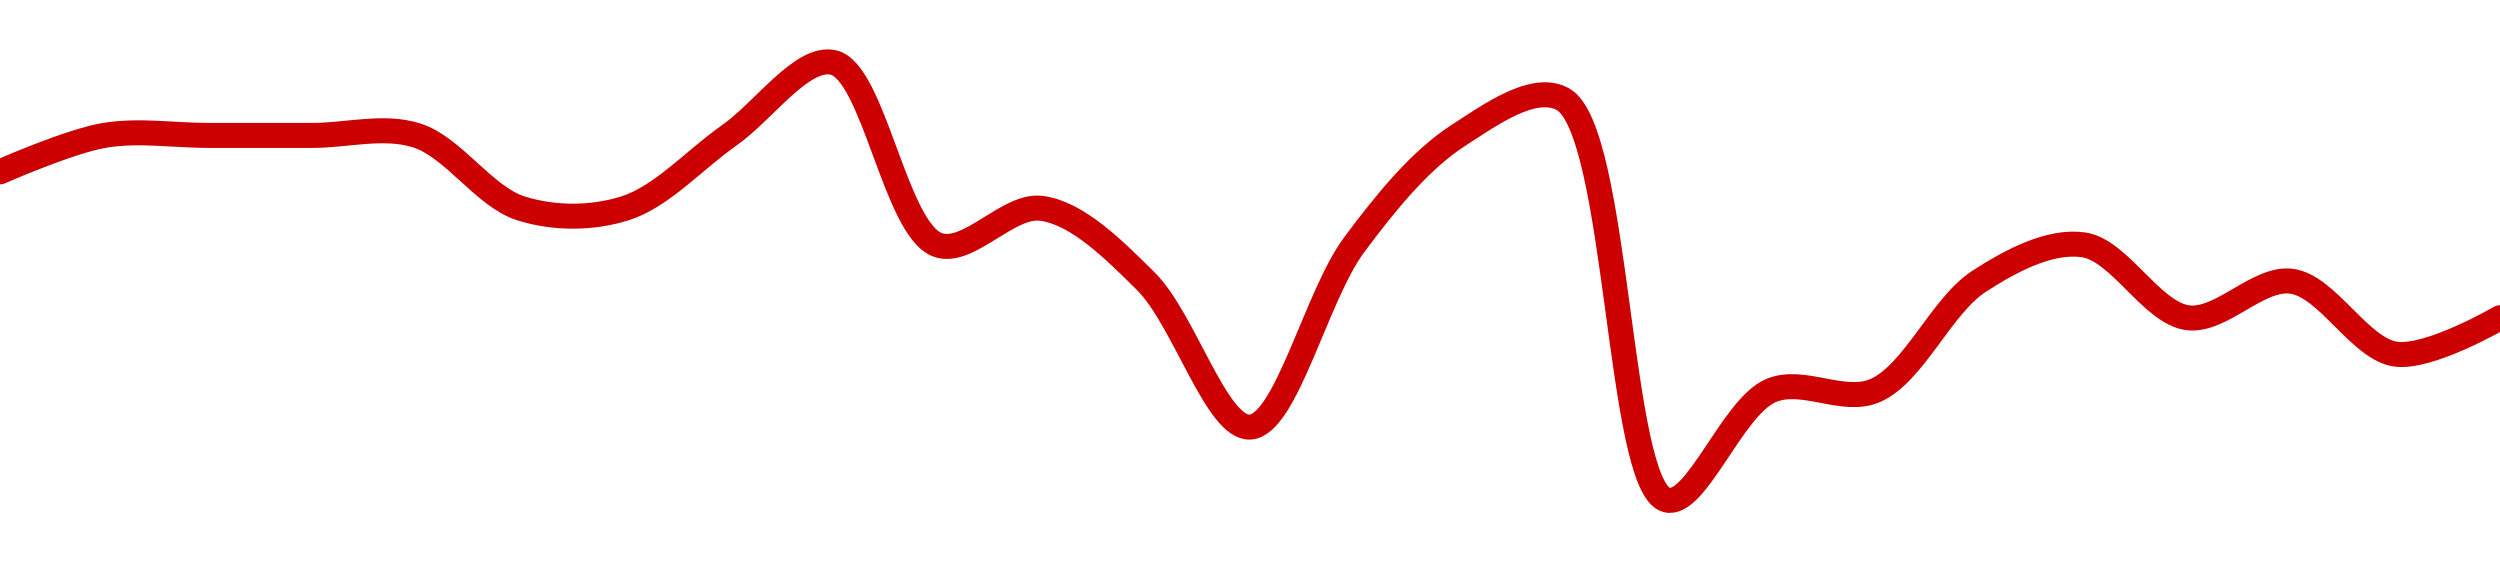 <!-- series1d: [5.38,5.39,5.39,5.39,5.39,5.37,5.37,5.39,5.41,5.36,5.37,5.35,5.31,5.36,5.39,5.4,5.29,5.32,5.32,5.35,5.36,5.34,5.35,5.33,5.34] -->

<svg width="200" height="45" viewBox="0 0 200 45" xmlns="http://www.w3.org/2000/svg">
  <defs>
    <linearGradient id="grad-area" x1="0" y1="0" x2="0" y2="1">
      <stop offset="0%" stop-color="rgba(255,82,82,.2)" />
      <stop offset="100%" stop-color="rgba(0,0,0,0)" />
    </linearGradient>
  </defs>

  <path d="M0,13.75C0,13.75,5.514,11.312,8.333,10.833C11.072,10.368,13.889,10.833,16.667,10.833C19.444,10.833,22.222,10.833,25,10.833C27.778,10.833,30.681,9.997,33.333,10.833C36.264,11.757,38.736,15.743,41.667,16.667C44.319,17.503,47.347,17.503,50,16.667C52.931,15.743,55.556,12.778,58.333,10.833C61.111,8.889,64.159,4.438,66.667,5C69.89,5.722,71.611,18.318,75,19.583C77.457,20.501,80.647,16.296,83.333,16.667C86.217,17.064,89.089,19.947,91.667,22.5C94.727,25.531,97.324,34.302,100,34.167C102.897,34.02,105.287,23.675,108.333,19.583C110.918,16.113,113.634,12.791,116.667,10.833C119.259,9.16,122.68,6.679,125,7.917C129.496,10.315,129.419,38.986,133.333,40C135.697,40.612,138.579,32.573,141.667,31.25C144.231,30.151,147.436,32.349,150,31.25C153.088,29.927,155.301,24.457,158.333,22.5C160.925,20.827,163.98,19.213,166.667,19.583C169.55,19.981,172.117,25.019,175,25.417C177.686,25.787,180.647,22.13,183.333,22.5C186.217,22.898,188.783,27.936,191.667,28.333C194.353,28.704,200,25.417,200,25.417"
        fill="none"
        stroke="#CC0000"
        stroke-width="2"
        stroke-linejoin="round"
        stroke-linecap="round"
        />
</svg>